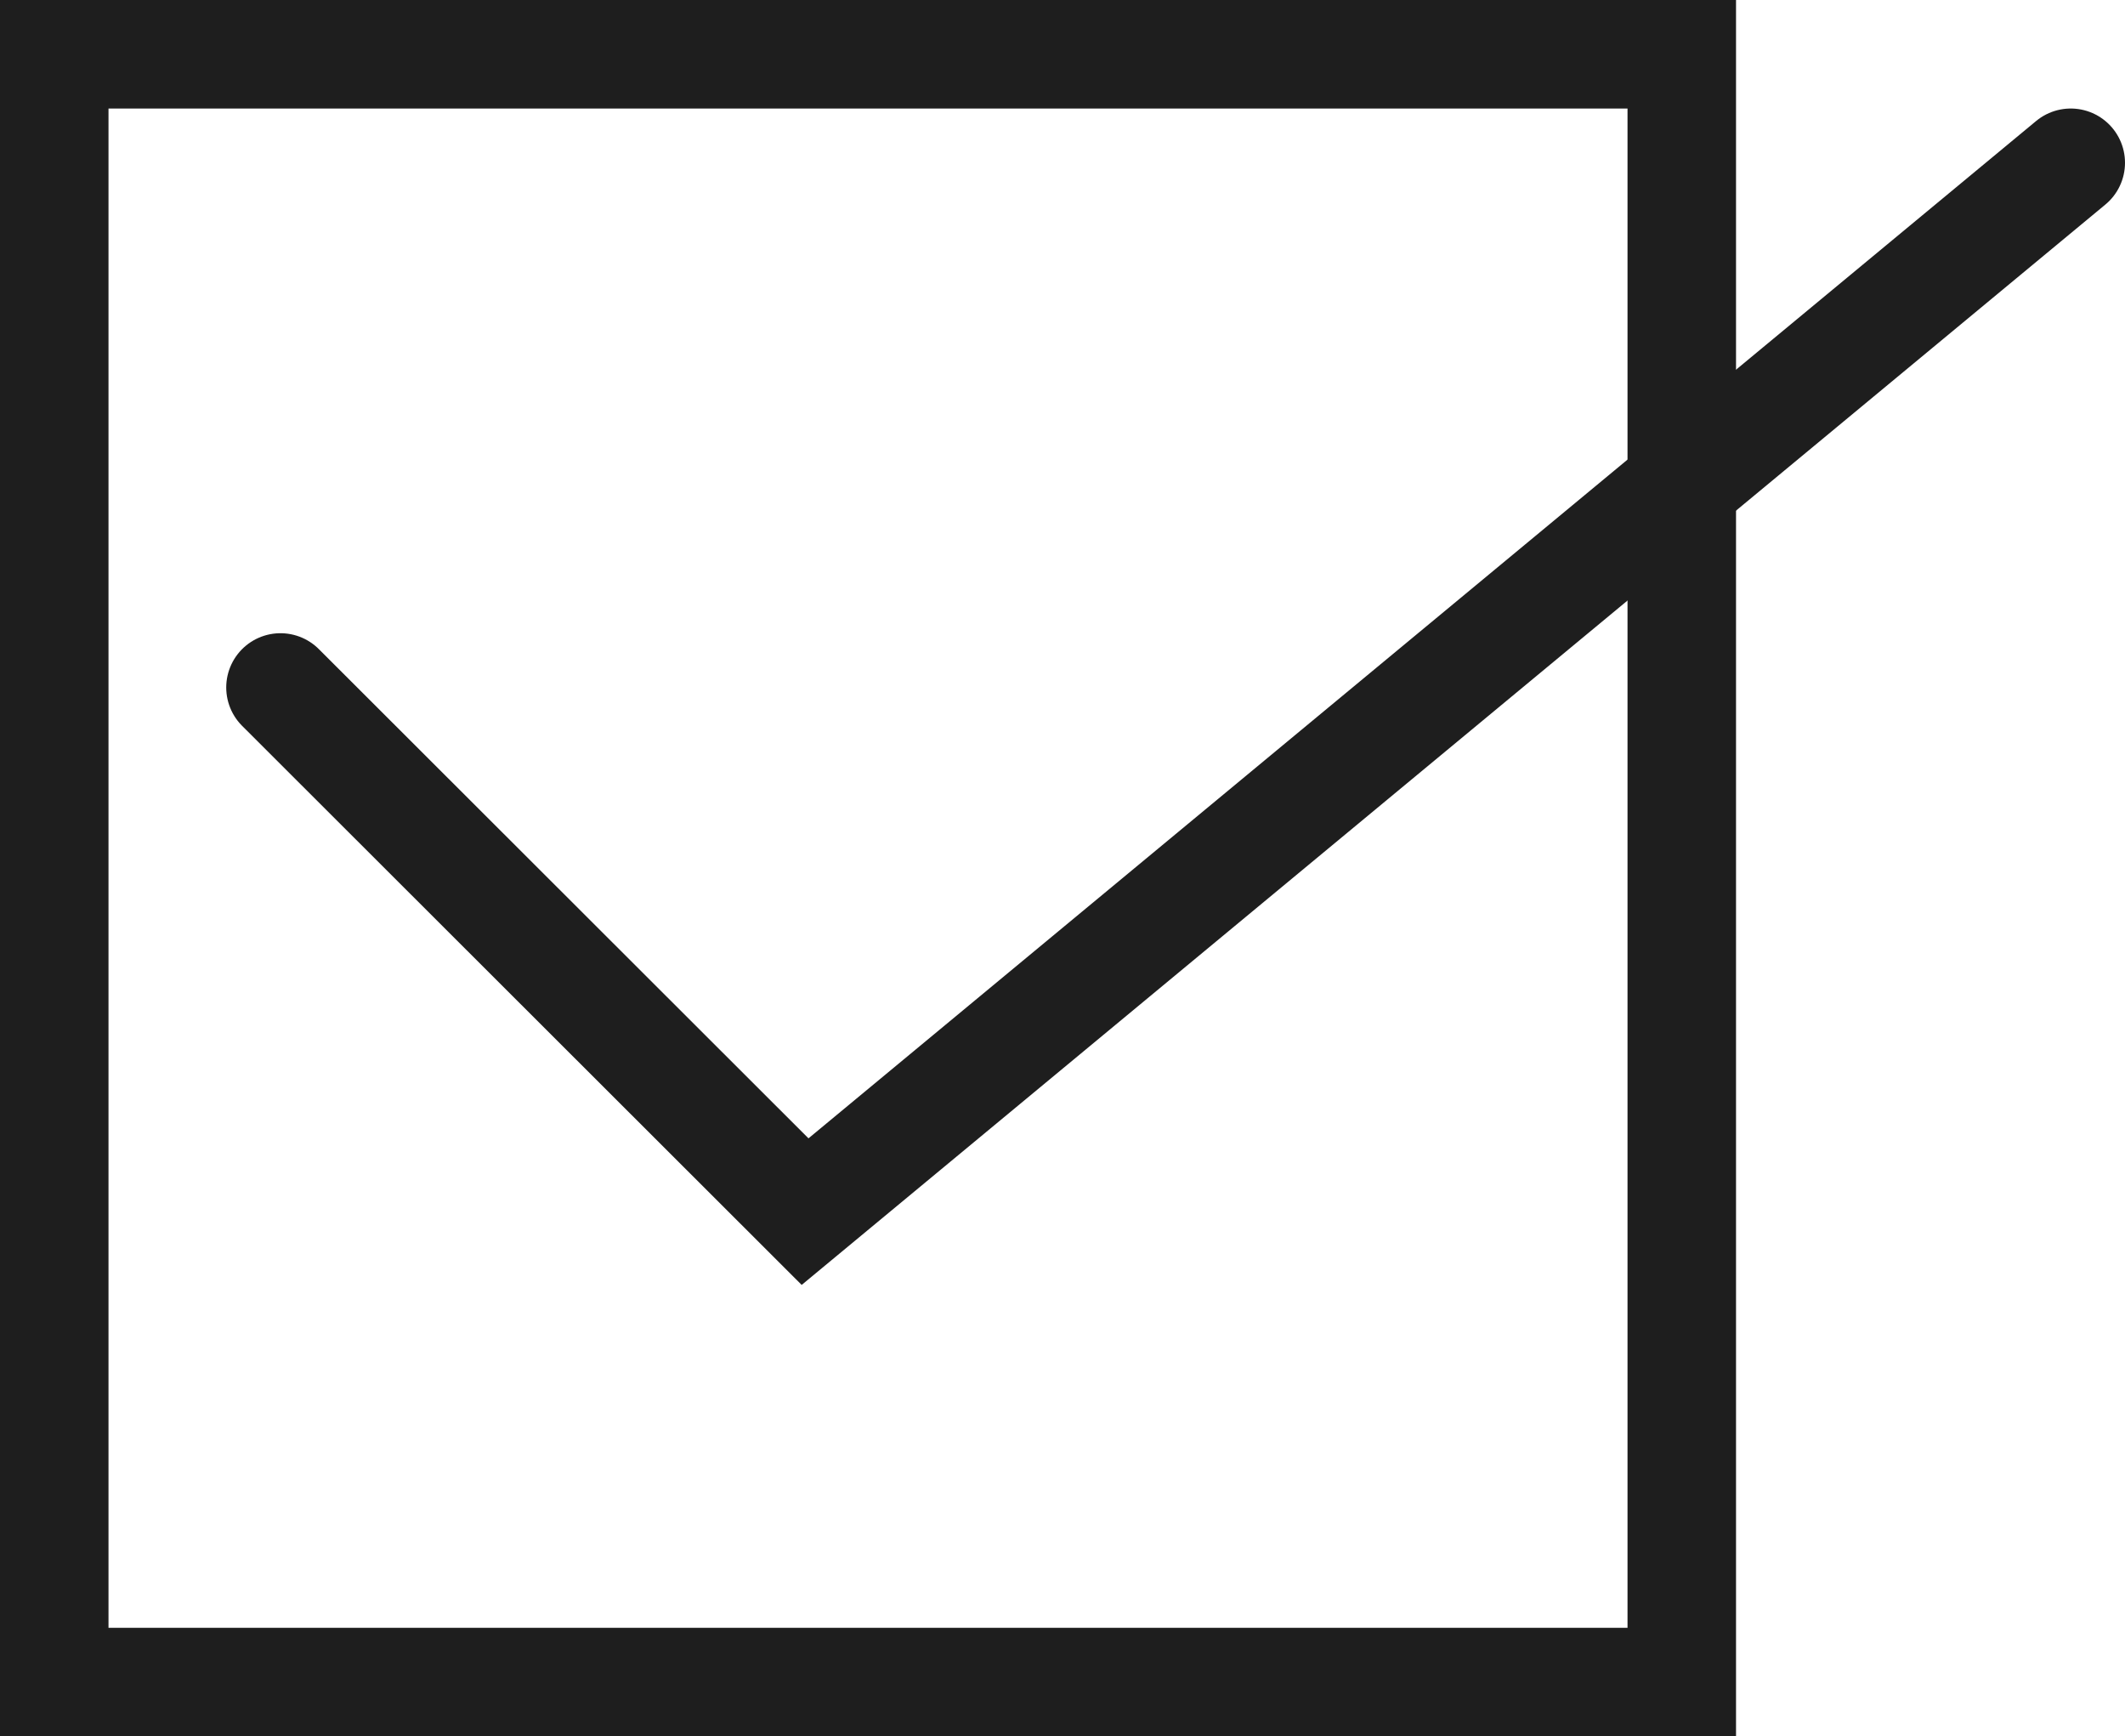 <?xml version="1.0" encoding="UTF-8"?>
<svg xmlns="http://www.w3.org/2000/svg" version="1.1" viewBox="0 0 39.17 32">
  <defs>
    <style>
      .cls-1 {
        fill: none;
        stroke: #1e1e1e;
        stroke-linecap: round;
        stroke-miterlimit: 10;
        stroke-width: 2px;
      }
    </style>
  </defs>
  <!-- Generator: Adobe Illustrator 28.7.10, SVG Export Plug-In . SVG Version: 1.2.0 Build 236)  -->
  <g>
    <g id="_リンク先" data-name="リンク先">
      <g>
        <rect class="cls-1" x="1" y="1" width="30" height="30"/>
        <polyline class="cls-1" points="38.17 3 14.84 22.33 5.17 12.67"/>
      </g>
    </g>
  </g>
</svg>